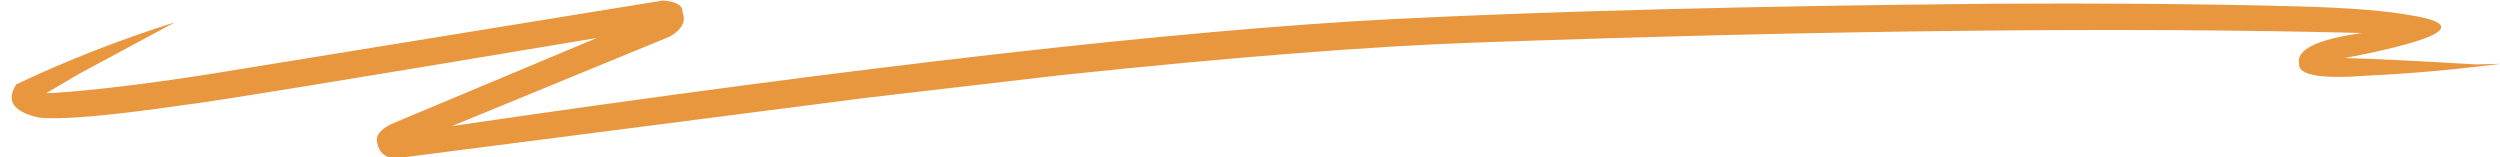 <?xml version="1.0" encoding="UTF-8" standalone="no"?><svg xmlns="http://www.w3.org/2000/svg" xmlns:xlink="http://www.w3.org/1999/xlink" fill="#000000" height="11.4" preserveAspectRatio="xMidYMid meet" version="1" viewBox="451.1 1056.1 181.0 11.4" width="181" zoomAndPan="magnify"><g><g fill="#e8973e" id="change1_1"><path d="M625.374,1057.164L624.901,1057.09Q622.238,1056.67,616.725,1056.543Q607.097,1056.298,595.16,1056.372Q569.144,1056.618,551.883,1057.485Q528.513,1058.701,483.824,1065.226L499.615,1058.738Q500.906,1057.979,500.517,1056.995Q500.558,1056.248,499.093,1056.138L466.144,1061.488Q459.142,1062.566,454.971,1062.828L454.453,1062.841L456.794,1061.464L463.761,1057.717Q457.799,1059.596,452.284,1062.204Q451.126,1063.992,453.922,1064.614Q456.389,1064.872,464.377,1063.707Q466.786,1063.454,494.311,1058.848L479.431,1065.081Q478.247,1065.663,478.398,1066.386Q478.6,1067.543,479.781,1067.56L513.724,1063.193L527.998,1061.53Q546.409,1059.596,557.86,1059.184Q596.353,1057.827,622.118,1058.489Q617.202,1059.179,617.554,1060.736Q617.477,1061.973,622.617,1061.568Q626.878,1061.379,632.149,1060.721L630.348,1060.763Q623.613,1060.363,620.869,1060.304Q631.994,1058.154,625.374,1057.164"/></g></g></svg>
